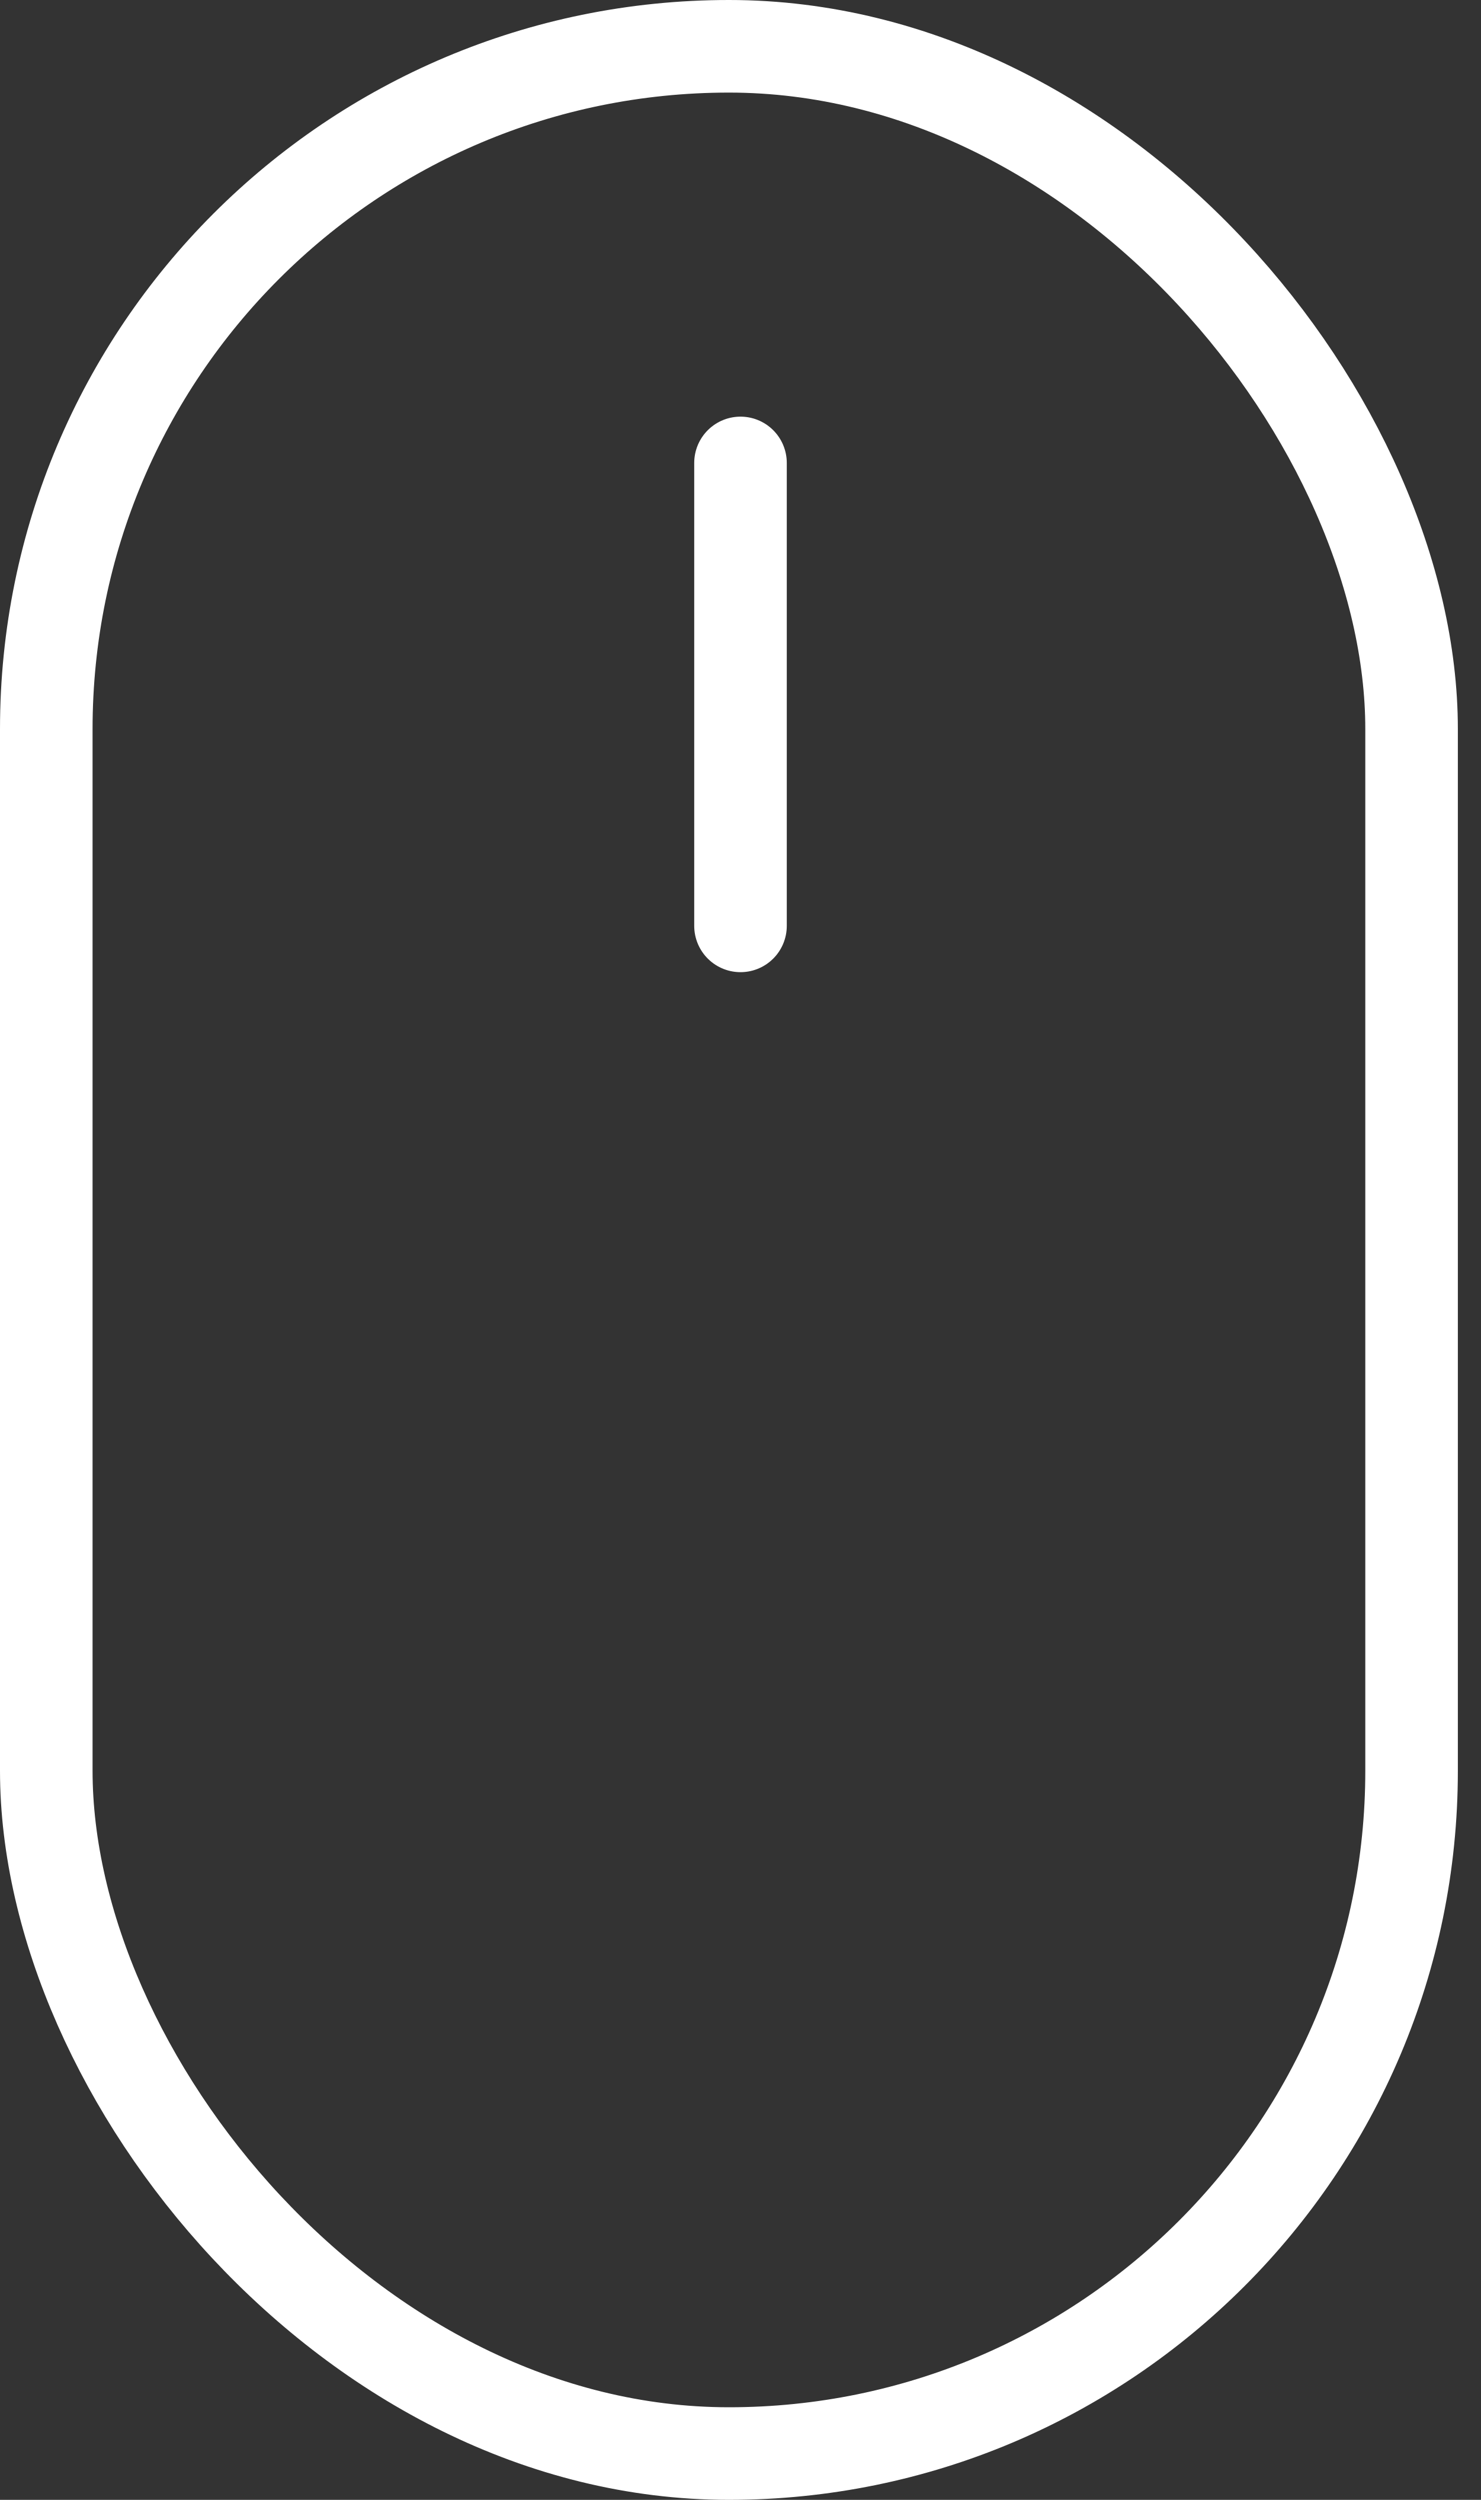 <svg width="16" height="27" viewBox="0 0 16 27" fill="none" xmlns="http://www.w3.org/2000/svg">
<rect x="0" y="0" width="16" height="27" fill="#333333" stroke="none"/>
<rect x="0.5" y="0.5" width="14.75" height="26" rx="7.375" stroke="white"/>
<line x1="8" y1="5" x2="8" y2="10" stroke="white" stroke-linecap="round"/>
</svg>
